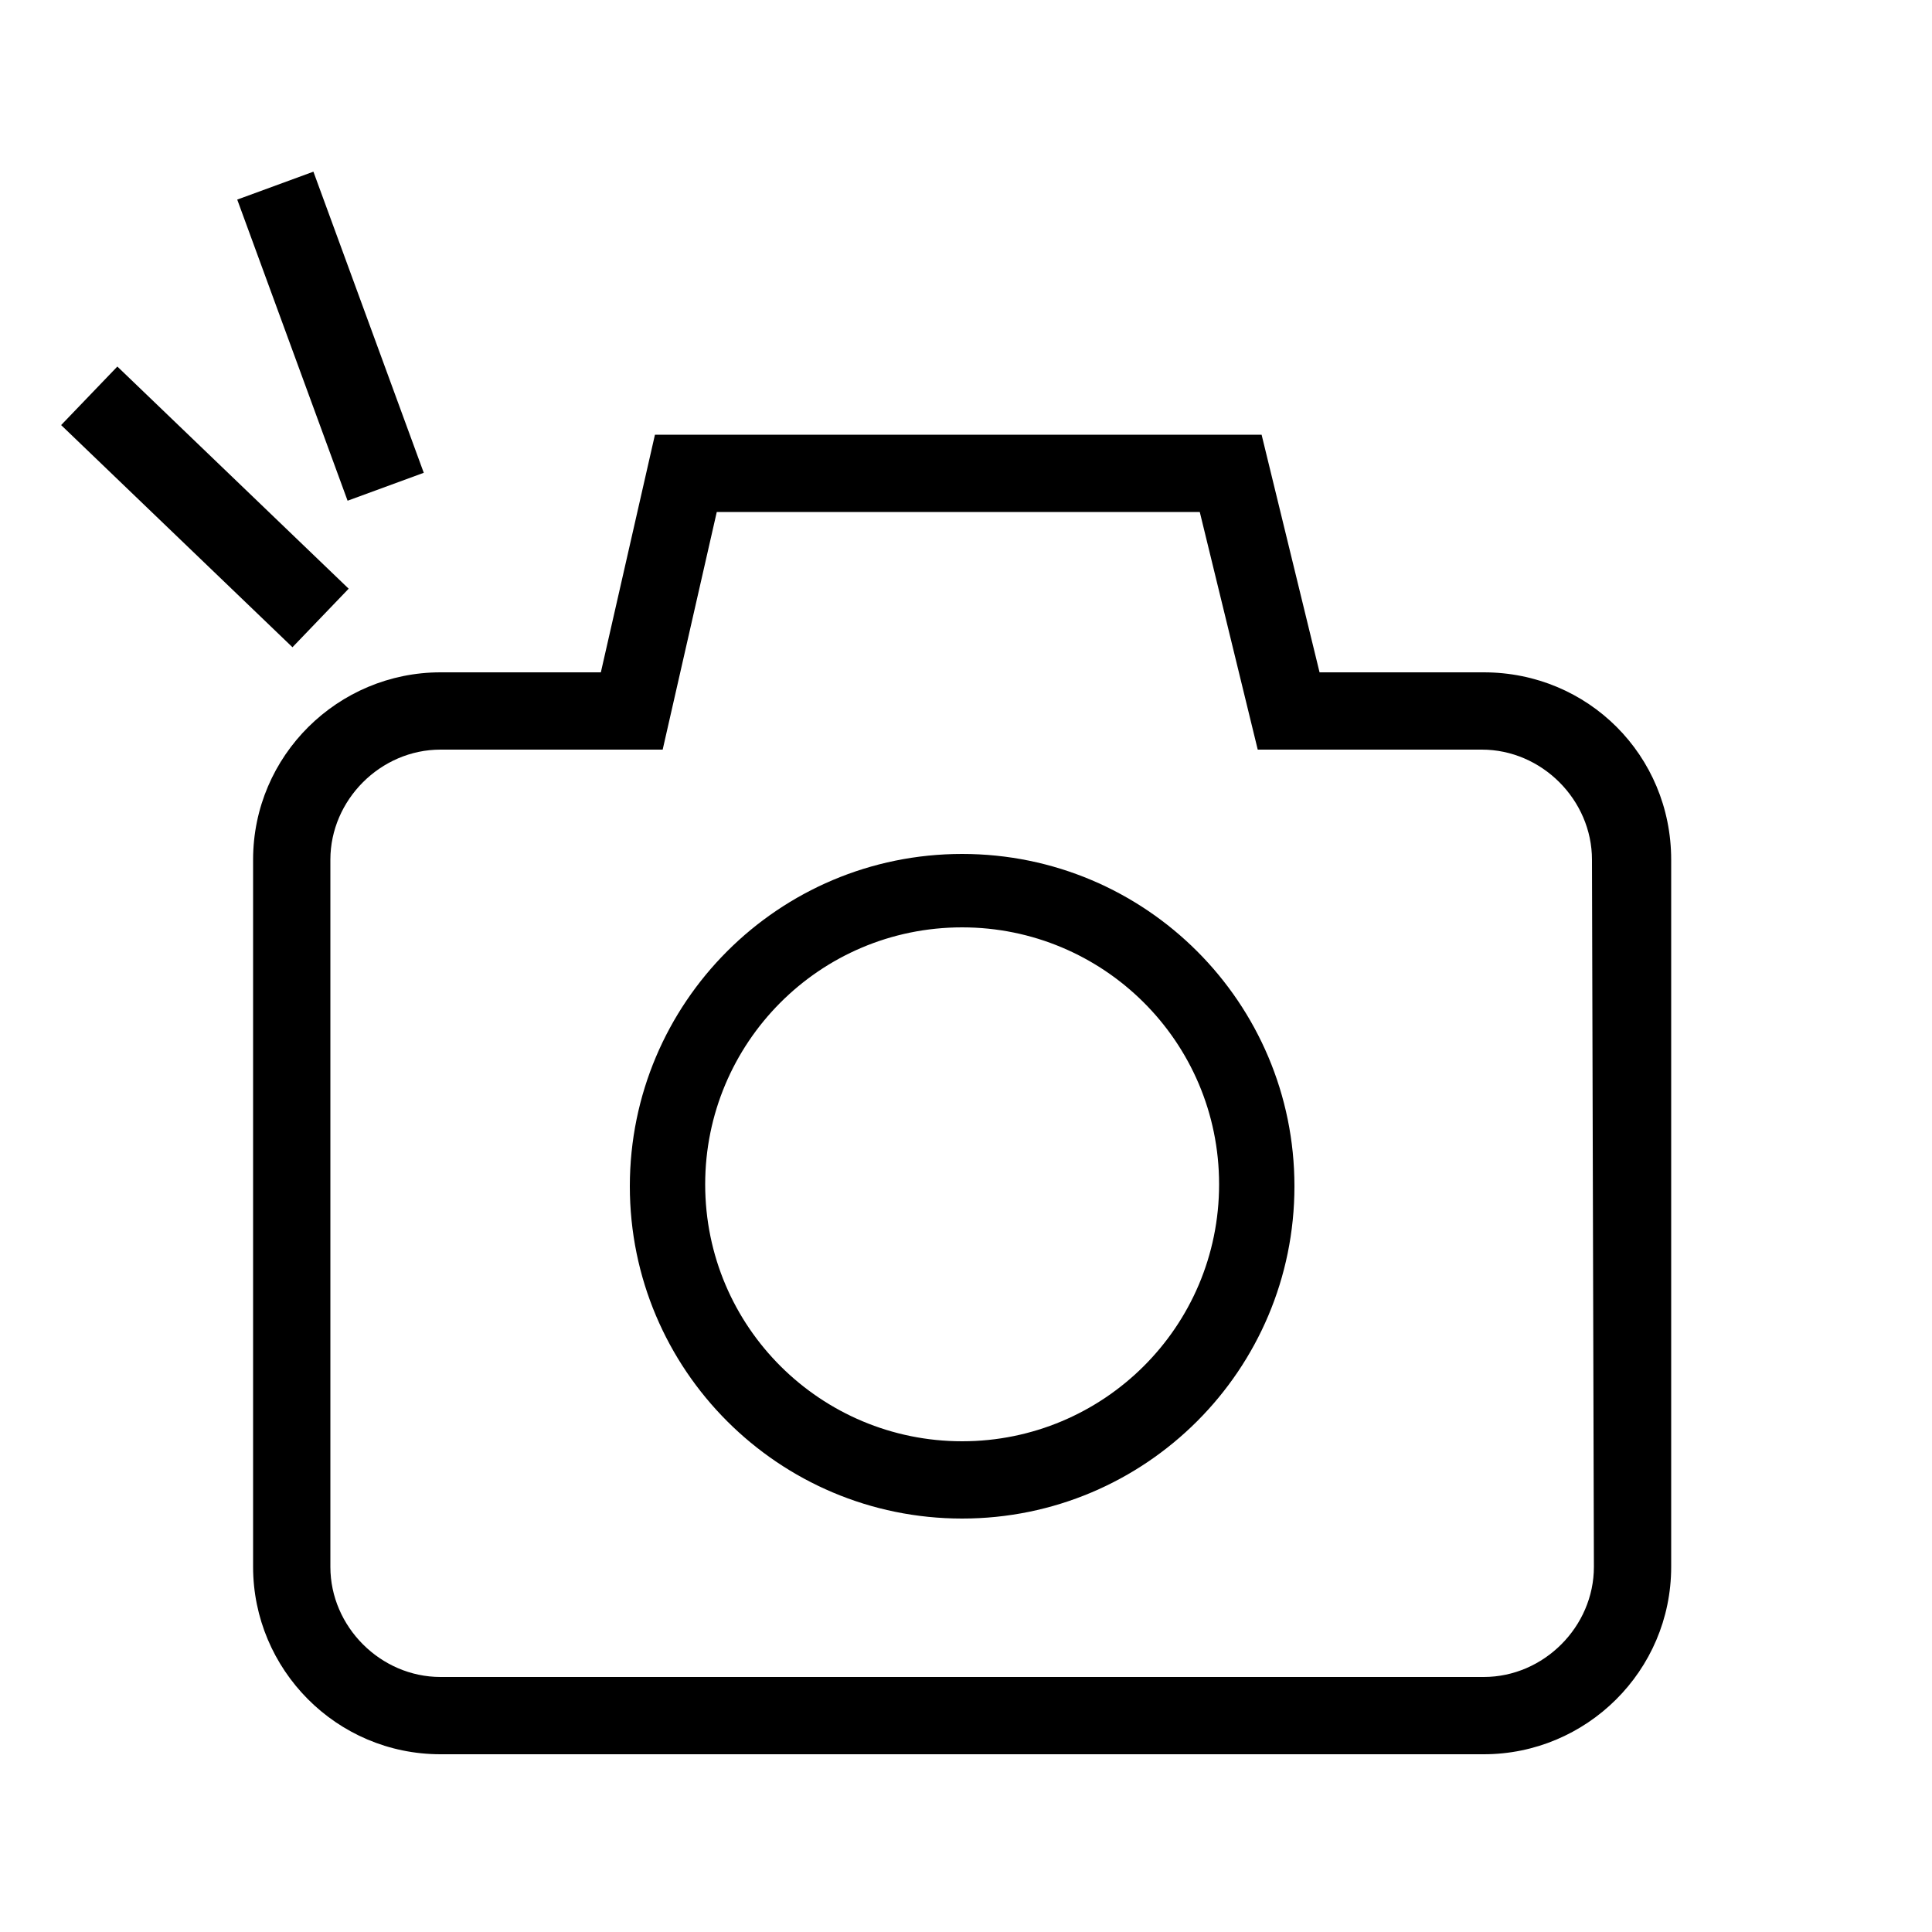 <svg width="100" height="100" viewBox="0 0 100 100" fill="none" xmlns="http://www.w3.org/2000/svg">
<path d="M76.8 34.8H68.3L65.3 22.5H33.9L31.1 34.8H22.8C17.5 34.8 13.1 39.1 13.1 44.5V81.1C13.1 86.4 17.4 90.8 22.8 90.8H76.8C82.1 90.8 86.5 86.5 86.5 81.1V44.5C86.5 39.1 82.2 34.8 76.8 34.8ZM82.5 81.1C82.5 84.2 79.9 86.8 76.8 86.8H22.8C19.7 86.8 17.1 84.2 17.1 81.1V44.5C17.1 41.4 19.7 38.8 22.8 38.8H34.3L37.1 26.5H62.1L65.1 38.8H76.7C79.8 38.8 82.4 41.4 82.4 44.5L82.5 81.1Z" fill="black"/>
<path d="M49.8 44.2C40.3 44.2 32.6 51.9 32.6 61.4C32.6 70.9 40.3 78.6 49.8 78.6C59.3 78.6 67 70.9 67 61.4C67 51.9 59.3 44.2 49.8 44.2ZM49.8 74.6C42.5 74.6 36.5 68.7 36.5 61.3C36.5 54 42.4 48 49.8 48C57.1 48 63.1 53.9 63.1 61.3C63.1 68.7 57.1 74.6 49.8 74.6Z" fill="black"/>
<path d="M16.222 8.886L12.279 10.331L17.991 25.917L21.934 24.472L16.222 8.886Z" fill="black"/>
<path d="M6.074 18.972L3.164 22.002L15.138 33.501L18.047 30.471L6.074 18.972Z" fill="black"/>
</svg>

